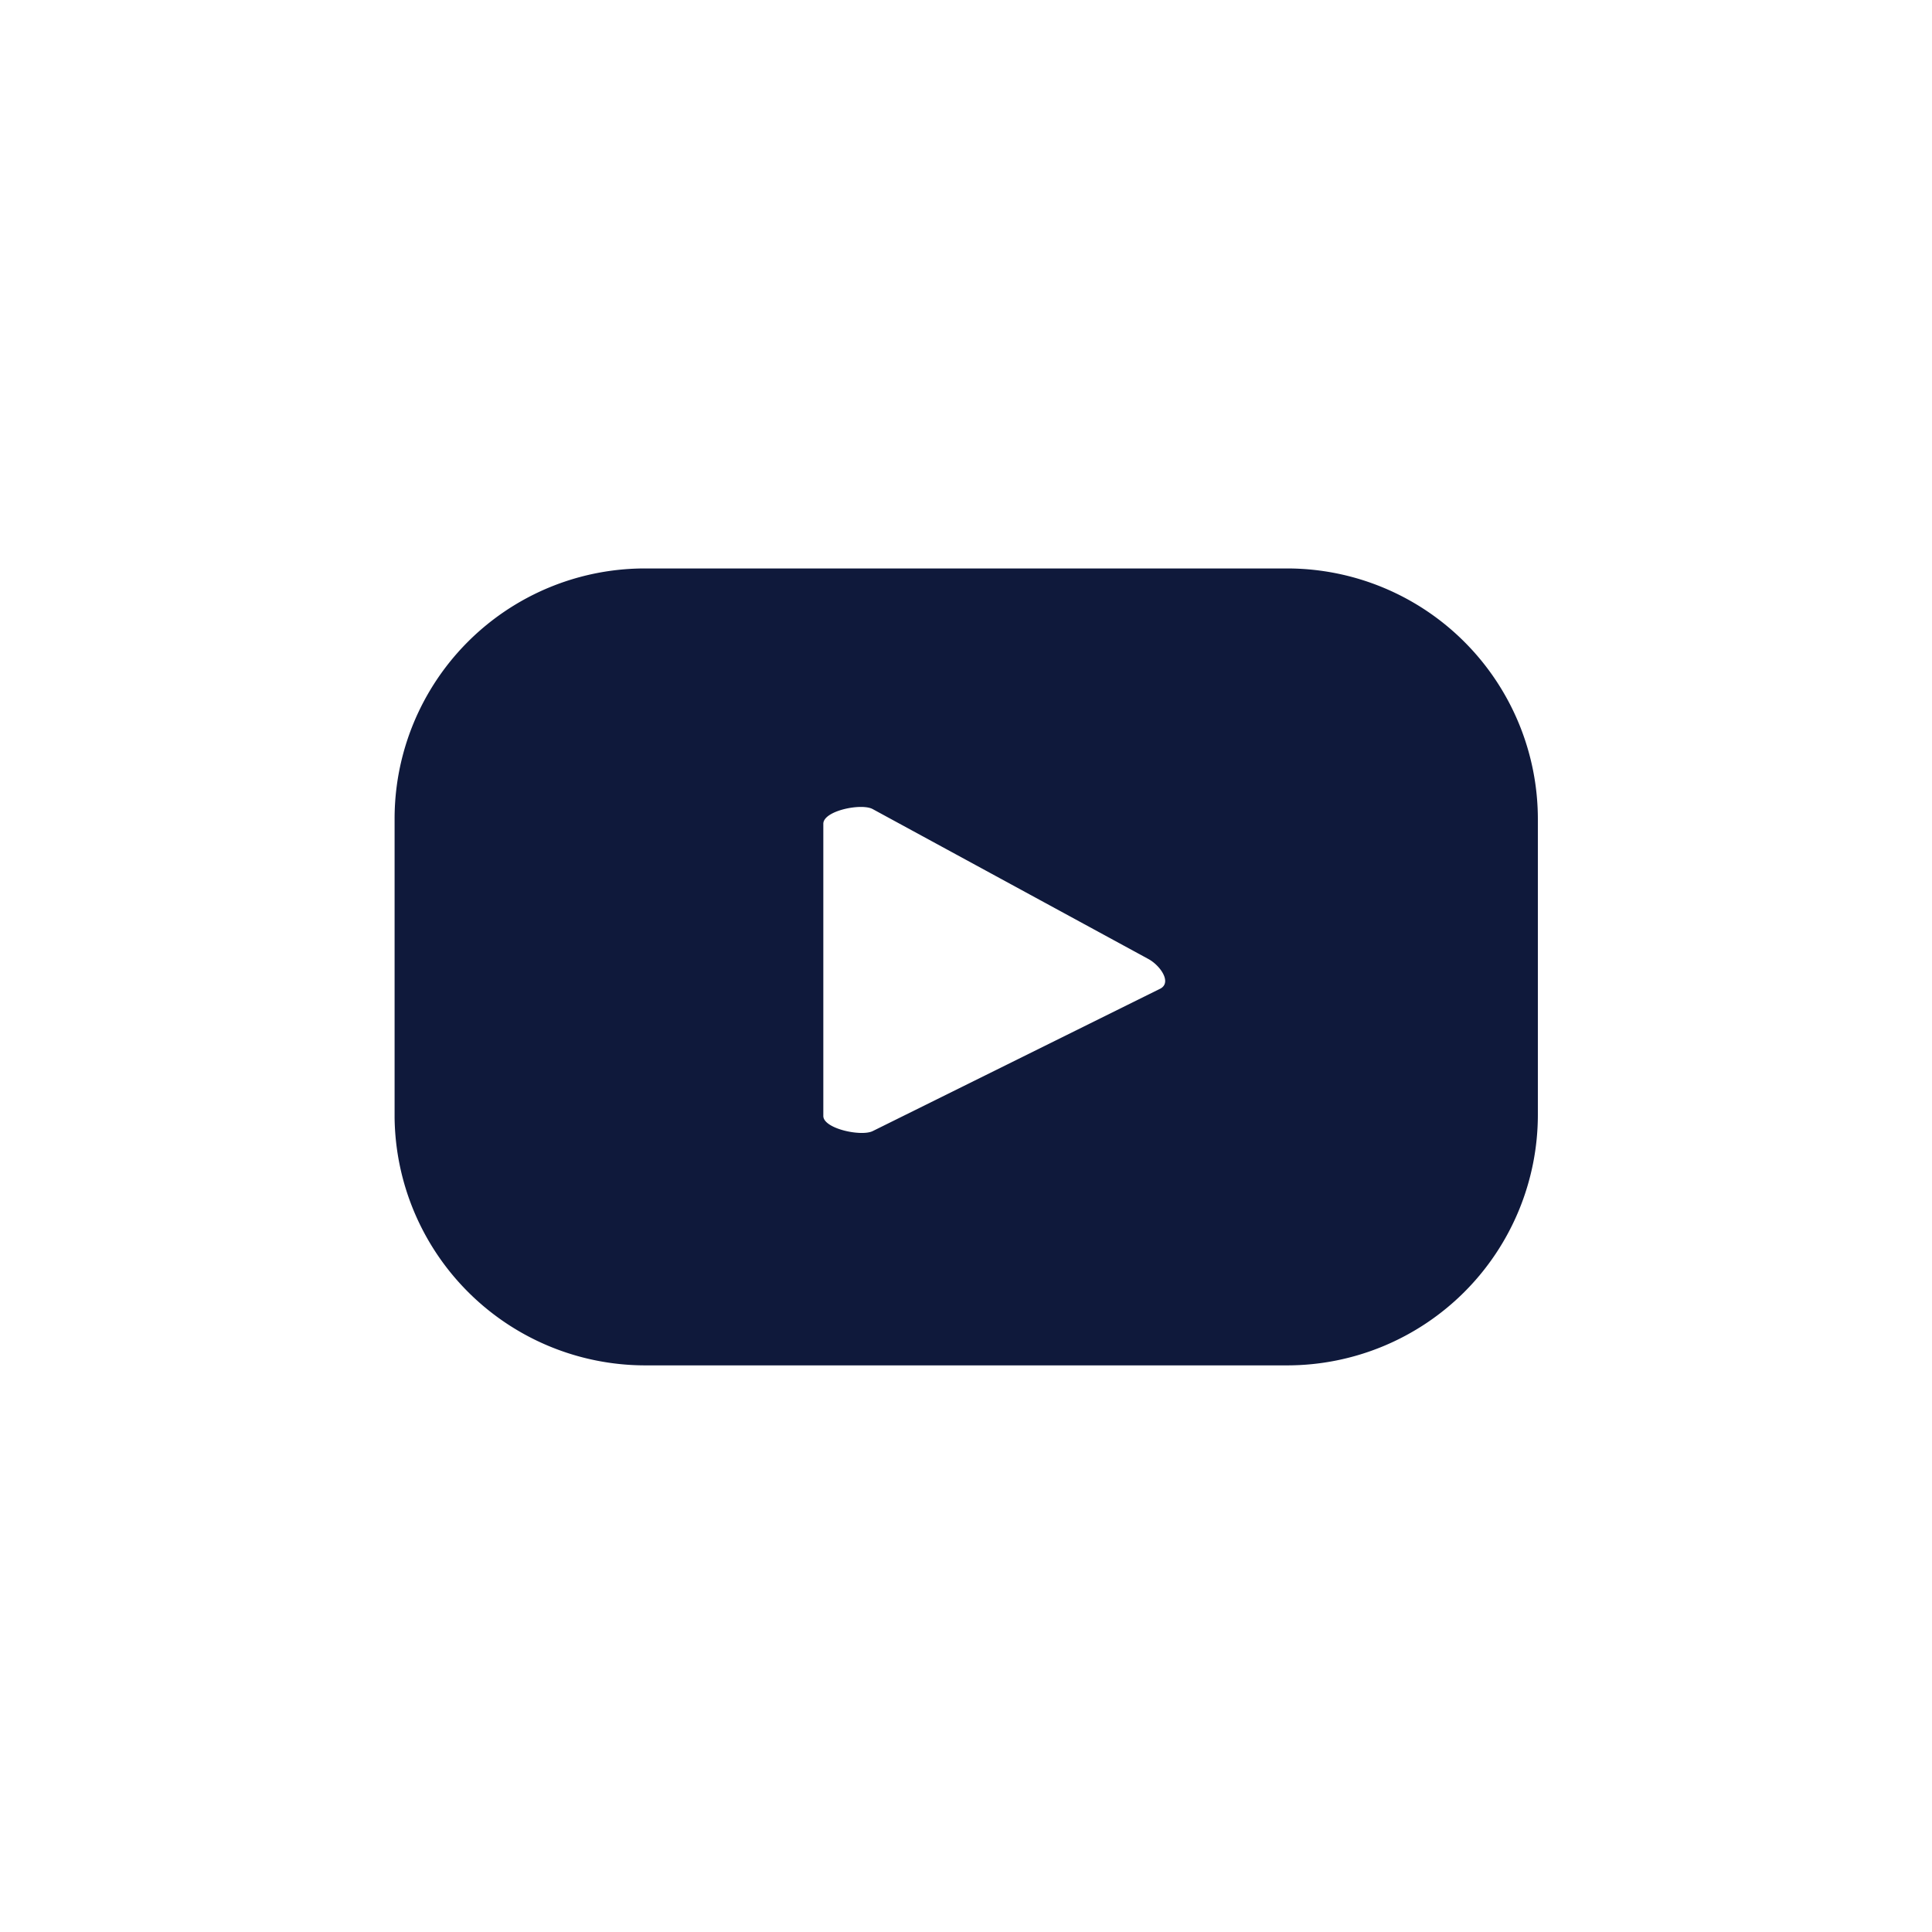 <svg xmlns="http://www.w3.org/2000/svg" viewBox="0 0 42.45 42.45"><defs><style>.cls-1{fill:#fff;}.cls-2{fill:#0f193b;}</style></defs><title>Youtube</title><g id="Capa_2" data-name="Capa 2"><g id="Layer_2" data-name="Layer 2"><rect class="cls-1" width="42.45" height="42.45"/><path class="cls-2" d="M33.79,18a5.51,5.51,0,0,0-5.51-5.51H14.18A5.5,5.5,0,0,0,8.67,18v6.56A5.51,5.51,0,0,0,14.18,30h14.1a5.51,5.51,0,0,0,5.51-5.51ZM25.5,21.72l-6.32,3.13c-.25.13-1.09-.05-1.09-.33V18.1c0-.29.85-.46,1.09-.32l6.05,3.29C25.49,21.21,25.75,21.58,25.5,21.72Z"/></g></g></svg>